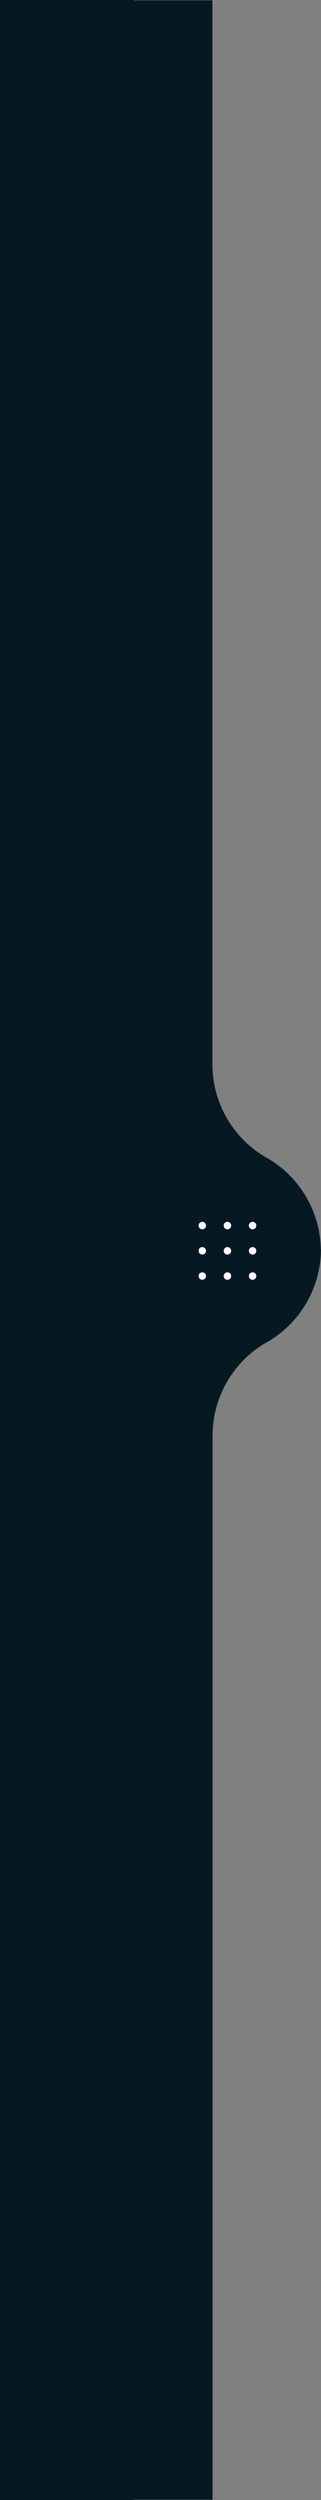 <svg xmlns="http://www.w3.org/2000/svg" viewBox="0 0 139.08 1080"><rect x="0" y="0" width="139.08" height="1080" fill="#808080" stroke="none"/><defs><style>.cls-1{fill:#061923;}.cls-2{fill:#fff;}</style></defs><g id="Layer_2" data-name="Layer 2"><g id="Layer_1-2" data-name="Layer 1"><path class="cls-1" d="M139,539.72a46.53,46.53,0,0,0-22.45-39,46.52,46.52,0,0,1-24.52-40.51h0V.15H58V0H0V1080H58v-.16H92.09V619.78h0a46.52,46.52,0,0,1,24.52-40.51,46.53,46.53,0,0,0,22.46-39.54ZM87.65,552.84a1.6,1.6,0,1,1,1.6-1.6A1.59,1.59,0,0,1,87.65,552.84Zm0-10.89a1.61,1.61,0,1,1,1.6-1.61A1.6,1.6,0,0,1,87.65,542Zm0-10.9a1.61,1.61,0,1,1,1.6-1.6A1.6,1.6,0,0,1,87.65,531.05Zm10.9,21.79a1.6,1.6,0,1,1,1.6-1.6A1.6,1.6,0,0,1,98.55,552.84Zm0-10.89a1.61,1.61,0,1,1,1.6-1.61A1.61,1.61,0,0,1,98.55,542Zm0-10.9a1.61,1.61,0,1,1,1.6-1.6A1.61,1.61,0,0,1,98.55,531.05Zm10.89,21.79a1.6,1.6,0,1,1,1.61-1.6A1.6,1.6,0,0,1,109.44,552.84Zm0-10.89a1.61,1.61,0,1,1,1.61-1.61A1.61,1.61,0,0,1,109.44,542Zm0-10.9a1.61,1.61,0,1,1,1.61-1.6A1.6,1.6,0,0,1,109.44,531.05Z"/><path class="cls-1" d="M89.25,551.24a1.6,1.6,0,1,1-1.6-1.6A1.59,1.59,0,0,1,89.25,551.24Z"/><path class="cls-1" d="M89.25,540.34a1.6,1.6,0,1,1-1.6-1.6A1.6,1.6,0,0,1,89.25,540.34Z"/><path class="cls-1" d="M89.25,529.45a1.6,1.6,0,1,1-1.6-1.61A1.6,1.6,0,0,1,89.25,529.45Z"/><path class="cls-1" d="M100.15,551.24a1.61,1.61,0,1,1-1.6-1.6A1.6,1.6,0,0,1,100.15,551.24Z"/><path class="cls-1" d="M100.15,540.34a1.61,1.61,0,1,1-1.6-1.6A1.61,1.61,0,0,1,100.15,540.34Z"/><path class="cls-1" d="M100.15,529.45a1.61,1.61,0,1,1-1.6-1.61A1.6,1.6,0,0,1,100.15,529.45Z"/><path class="cls-1" d="M111.05,551.24a1.61,1.61,0,1,1-1.61-1.6A1.6,1.6,0,0,1,111.05,551.24Z"/><path class="cls-1" d="M111.05,540.34a1.61,1.61,0,1,1-1.61-1.6A1.61,1.61,0,0,1,111.05,540.34Z"/><path class="cls-1" d="M107.84,529.45a1.61,1.61,0,1,1,1.6,1.6A1.61,1.61,0,0,1,107.84,529.45Z"/><path class="cls-2" d="M100.15,529.45a1.61,1.61,0,1,1-1.6-1.61A1.6,1.6,0,0,1,100.15,529.45Z"/><path class="cls-2" d="M111.05,529.45a1.61,1.61,0,1,1-1.61-1.61A1.61,1.61,0,0,1,111.05,529.45Z"/><path class="cls-2" d="M89.25,529.45a1.6,1.6,0,1,1-1.6-1.61A1.6,1.6,0,0,1,89.25,529.45Z"/><path class="cls-2" d="M89.25,540.34a1.6,1.6,0,1,1-1.6-1.6A1.6,1.6,0,0,1,89.25,540.34Z"/><path class="cls-2" d="M89.25,551.24a1.6,1.6,0,1,1-1.6-1.6A1.59,1.59,0,0,1,89.25,551.24Z"/><path class="cls-2" d="M100.15,540.34a1.61,1.61,0,1,1-1.6-1.6A1.61,1.61,0,0,1,100.15,540.34Z"/><path class="cls-2" d="M100.15,551.24a1.61,1.61,0,1,1-1.6-1.6A1.6,1.6,0,0,1,100.15,551.24Z"/><path class="cls-2" d="M111.05,540.34a1.61,1.61,0,1,1-1.61-1.6A1.61,1.61,0,0,1,111.05,540.34Z"/><path class="cls-2" d="M111.05,551.24a1.61,1.61,0,1,1-1.61-1.6A1.6,1.6,0,0,1,111.05,551.24Z"/></g></g></svg>
